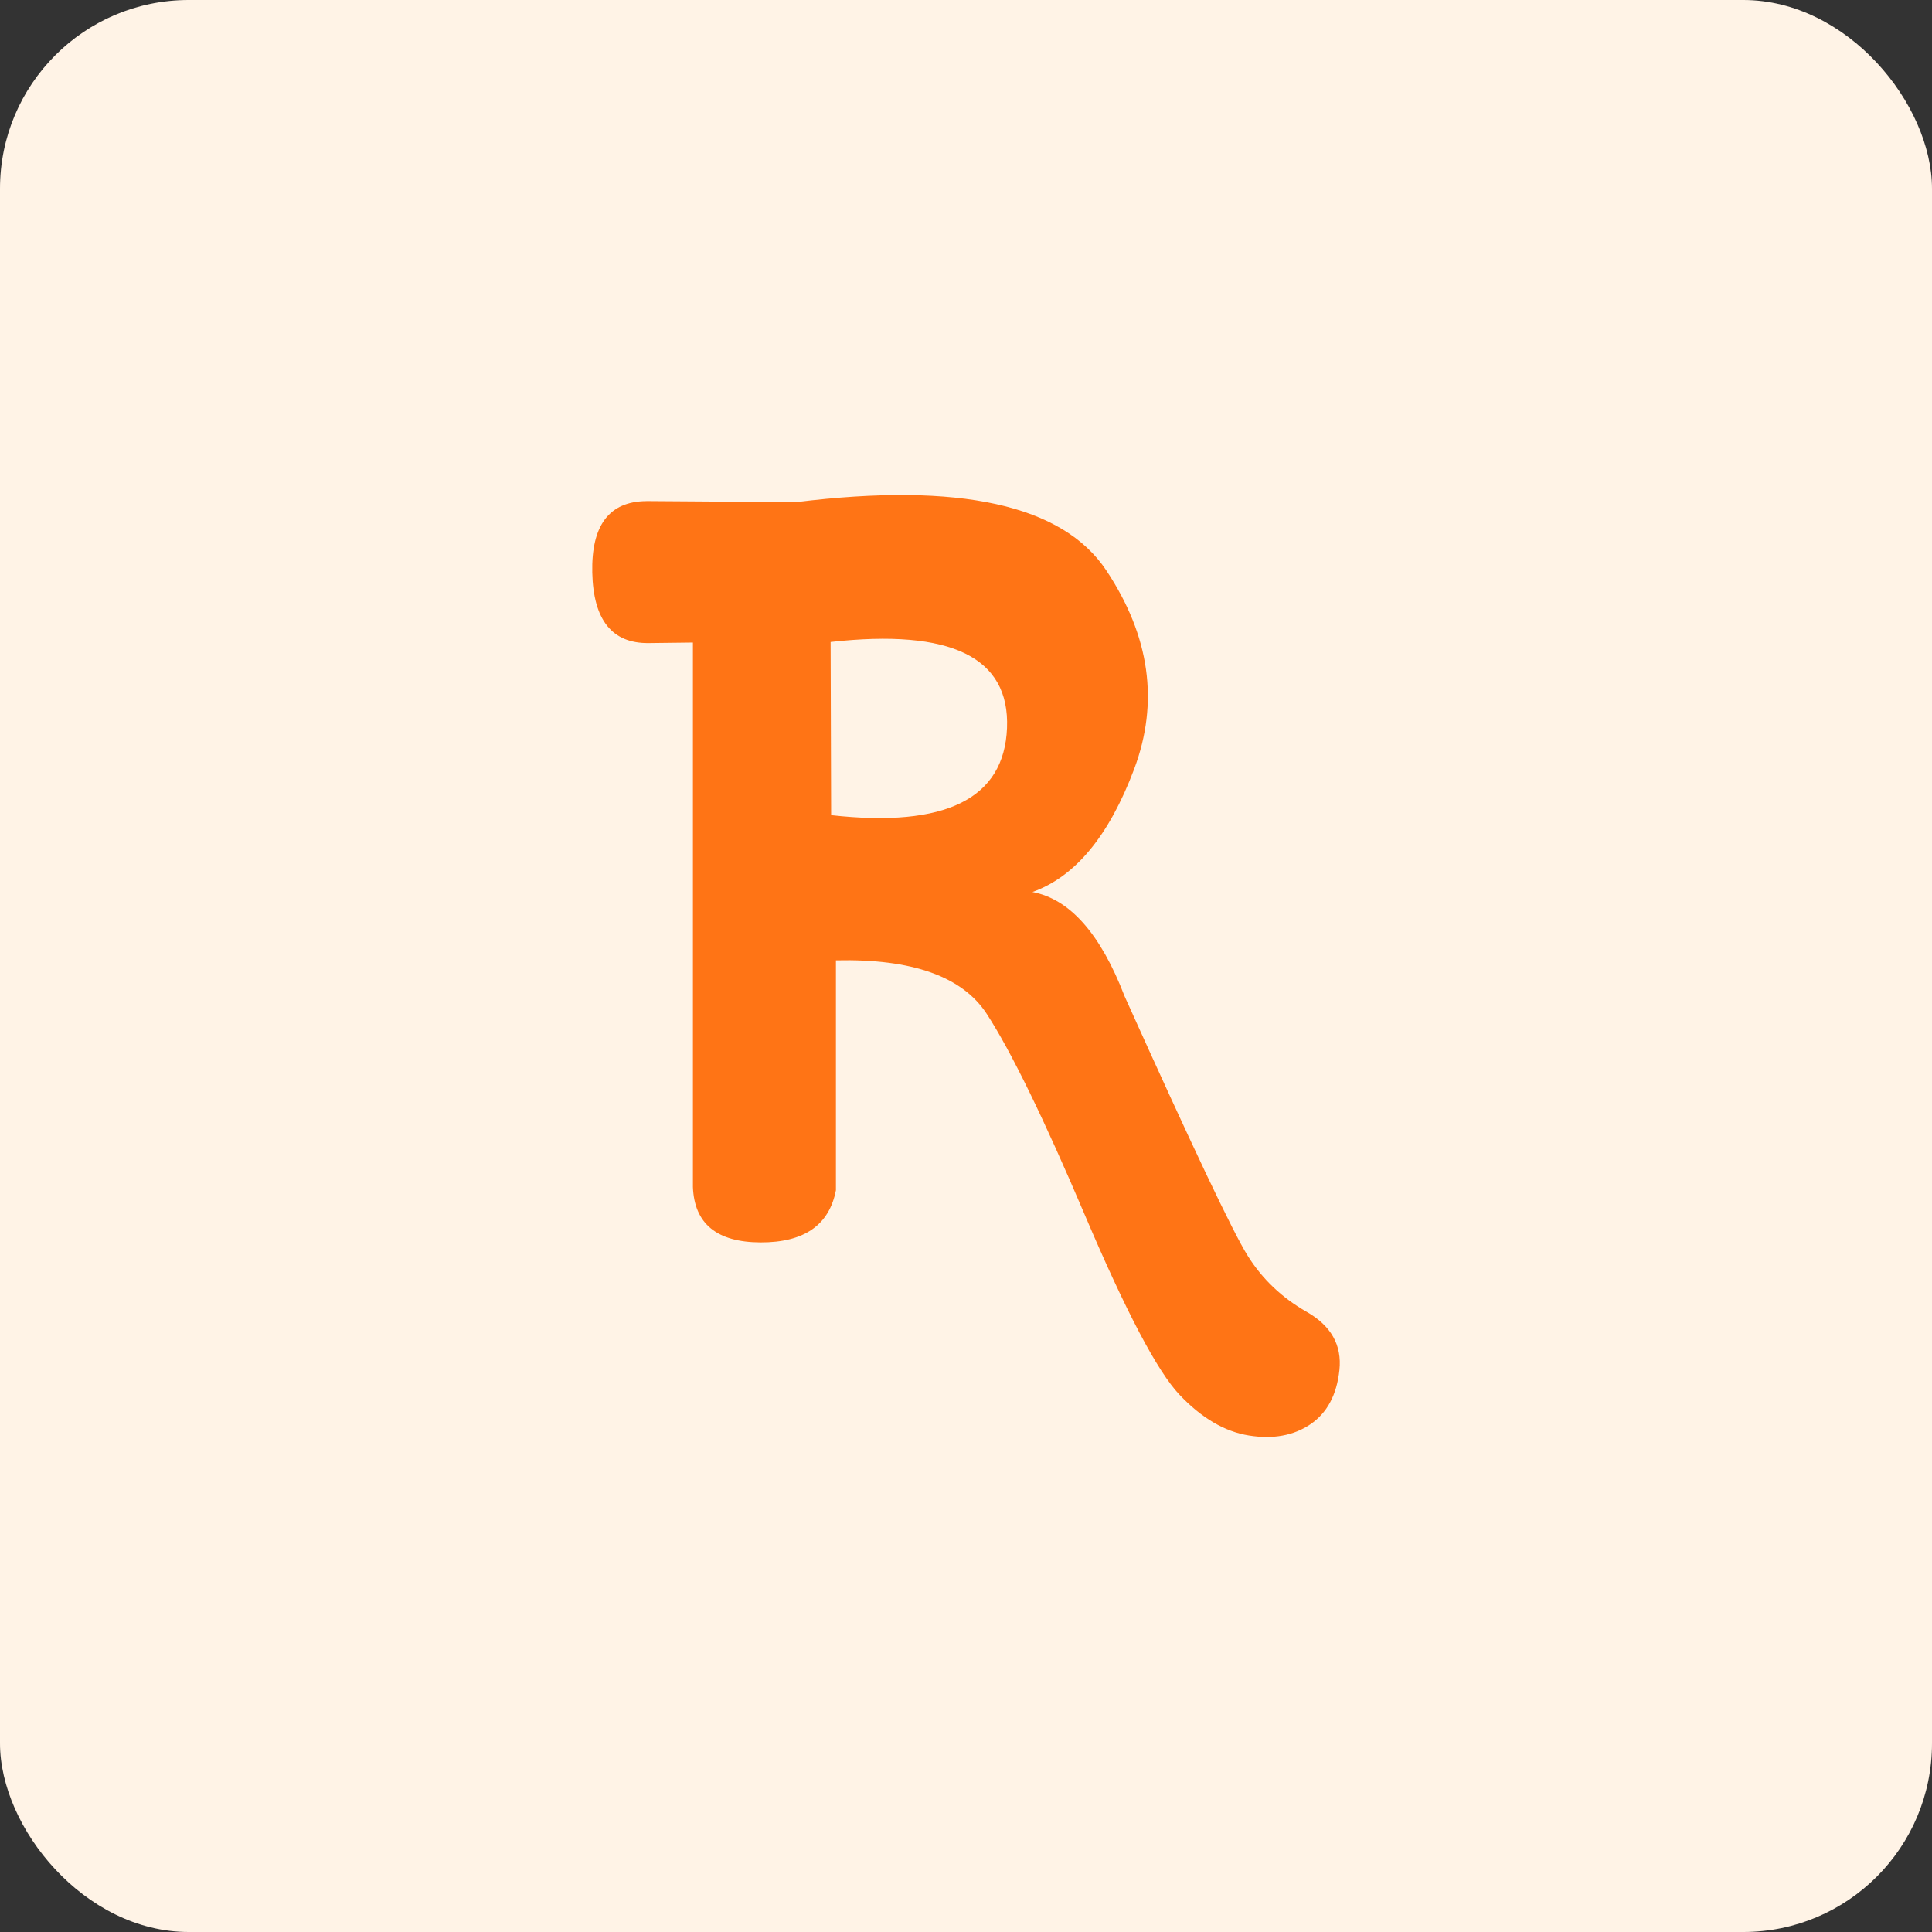 <?xml version="1.0" encoding="UTF-8"?><svg id="Livello_2" xmlns="http://www.w3.org/2000/svg" viewBox="0 0 512 512"><rect x="0" y="0" width="512" height="512" fill="#333333" stroke="none"/><g id="Livello_1-2"><rect width="512" height="512" rx="50" ry="50" fill="#fff3e6"/><path d="M171.27,132.79l39.73.28c43.24-5.34,70.63.7,82.19,18.11,11.56,17.41,14.01,34.95,7.37,52.64-6.65,17.69-15.63,28.54-26.95,32.57,9.92,1.87,18.06,11.09,24.43,27.65,17.87,39.68,28.75,62.61,32.64,68.79,3.88,6.18,9.08,11.11,15.58,14.81,6.5,3.7,9.4,8.85,8.7,15.44-.7,6.6-3.28,11.39-7.72,14.39-4.44,2.99-9.87,3.98-16.28,2.95-6.41-1.03-12.54-4.63-18.39-10.81-5.85-6.18-14.2-22.04-25.06-47.59-10.86-25.55-19.51-43.3-25.97-53.27-6.46-9.97-19.79-14.71-40.01-14.25v60.92c-1.78,9.26-8.45,13.87-20,13.83-11.56-.05-17.52-4.94-17.9-14.67v-144.3l-11.79.14c-9.64.09-14.6-6.13-14.88-18.67-.28-12.54,4.49-18.86,14.32-18.95ZM220.12,170.13l.14,45.9c30.32,3.37,45.85-4.33,46.61-23.09.75-18.76-14.83-26.37-46.75-22.81Z" fill="#ff7415"/></g></svg>